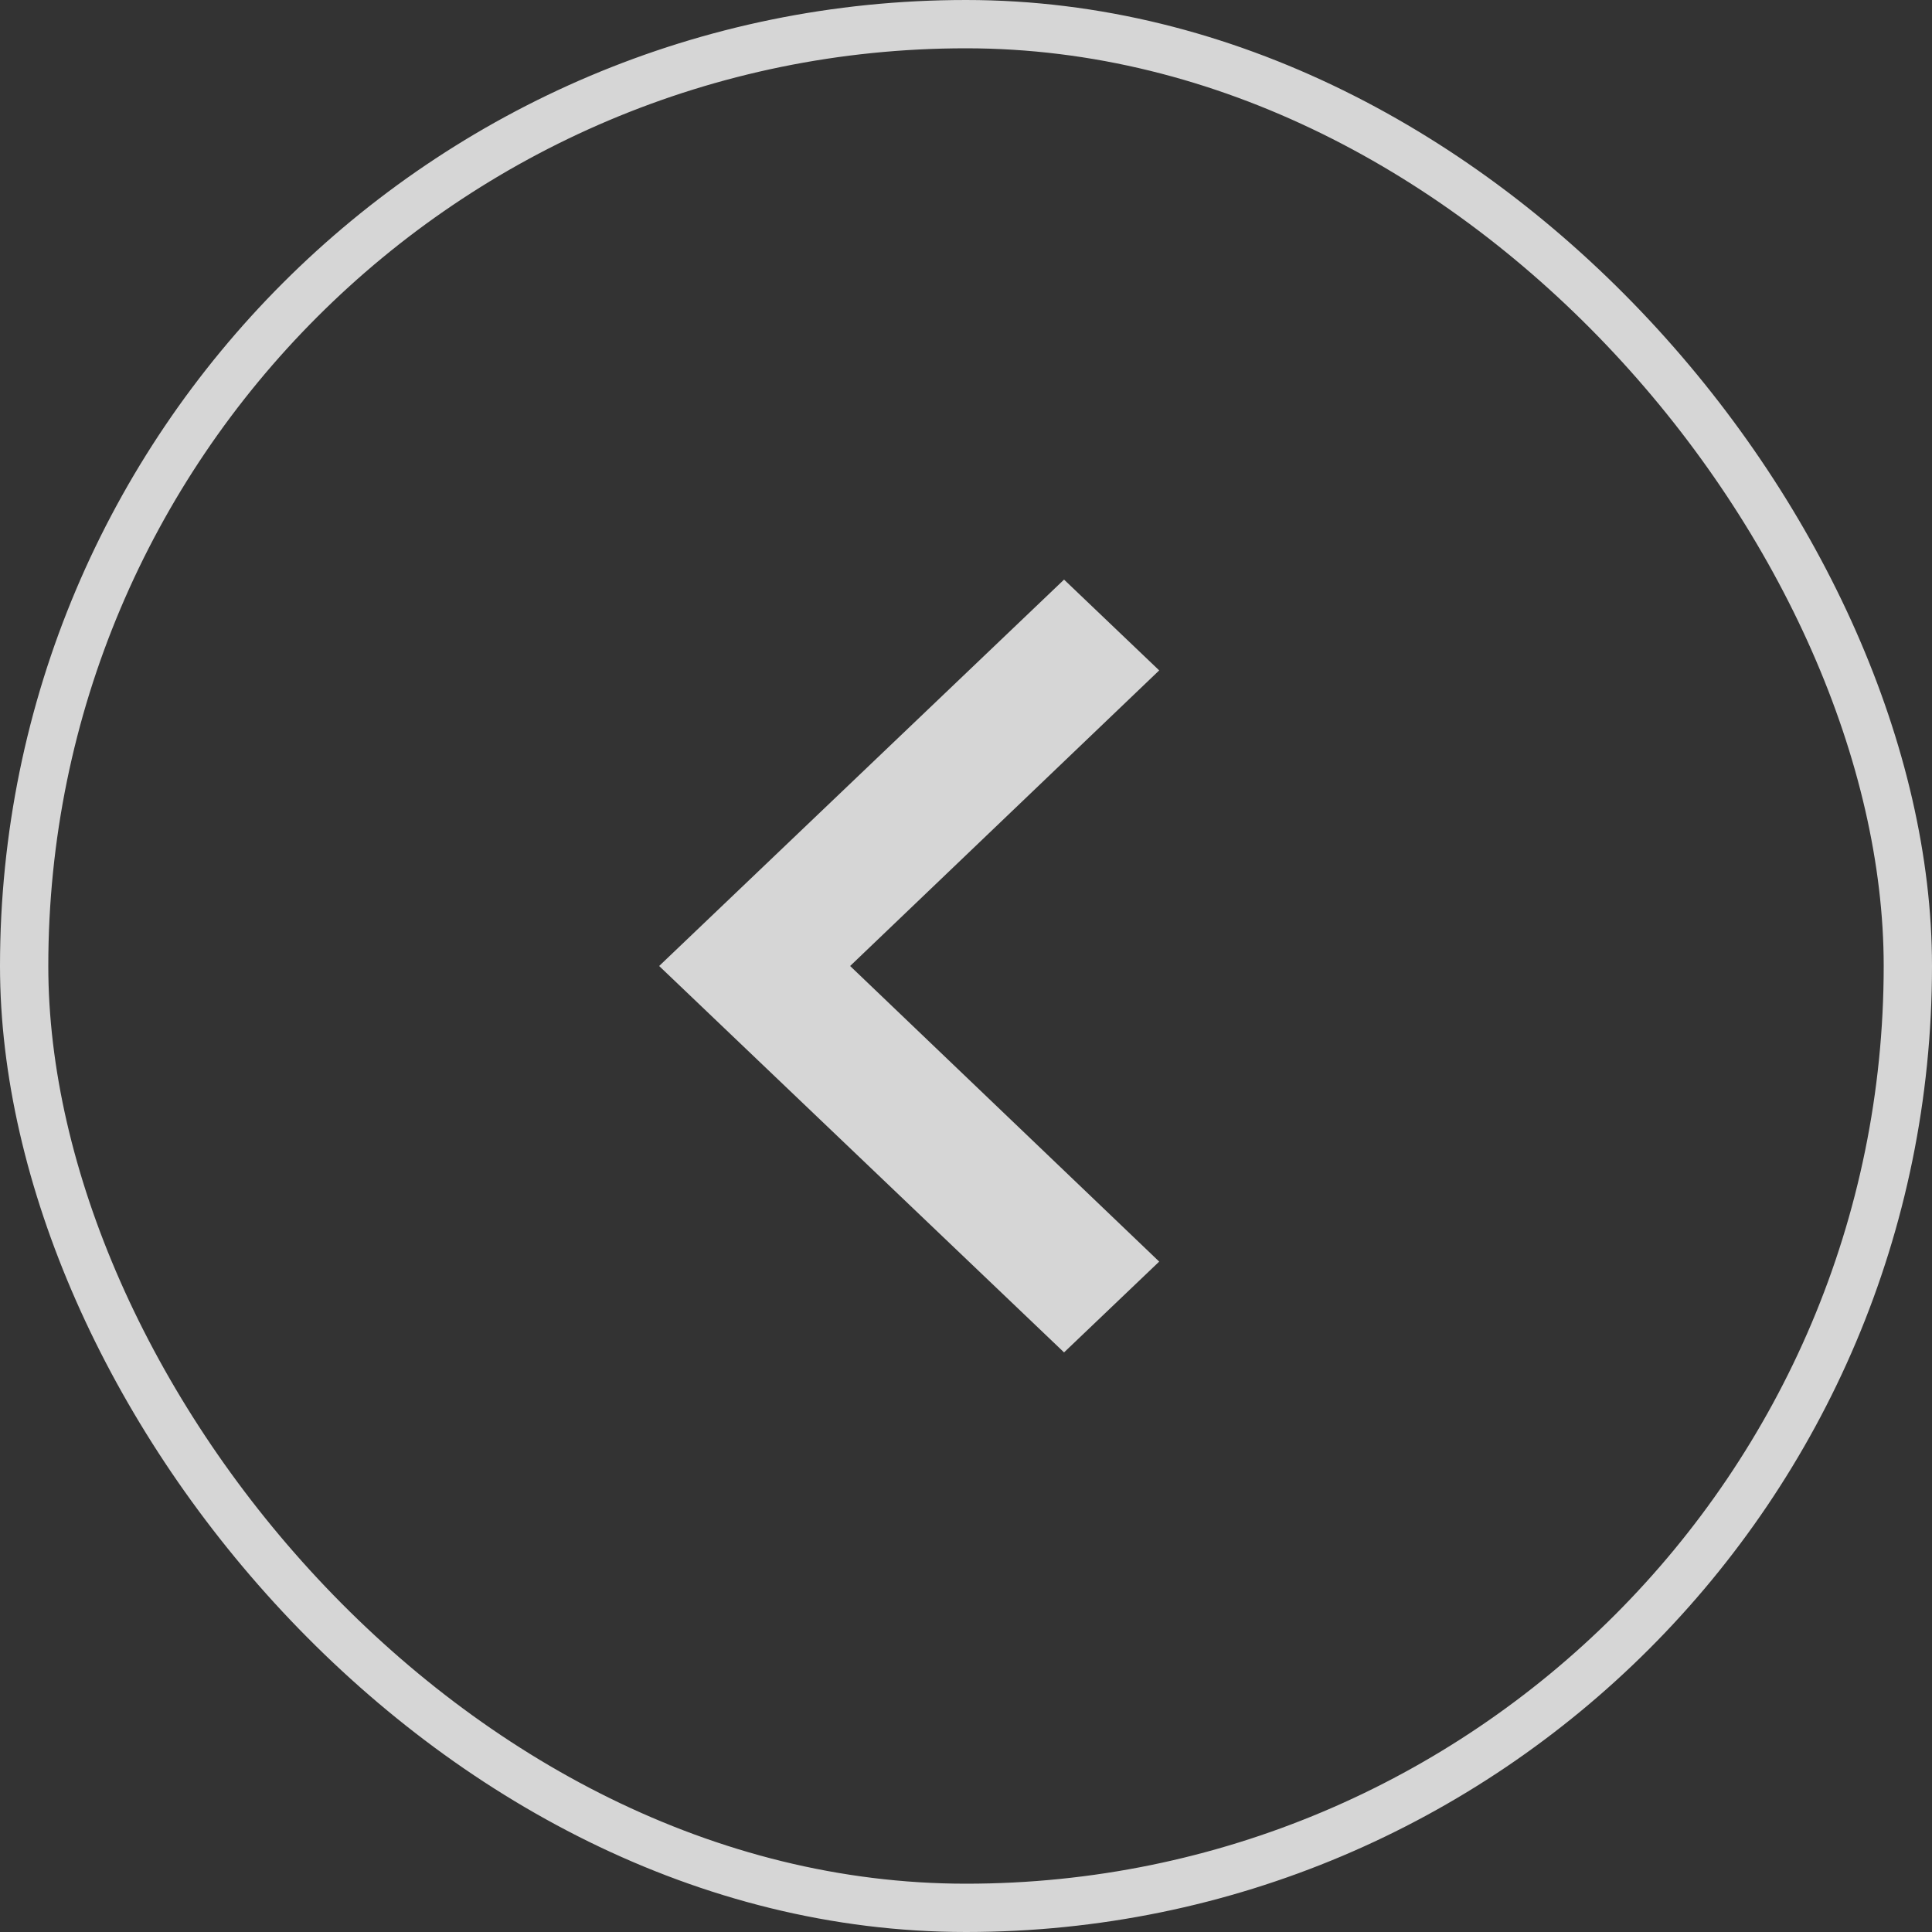 <svg width="40" height="40" viewBox="0 0 40 40" fill="none" xmlns="http://www.w3.org/2000/svg">
	<rect x="0" y="0" width="40" height="40" fill="#333333" stroke="none"/>
	<g opacity="0.8">
		<path d="M22.03 28L24 26.12L17.601 20L24 13.88L22.03 12L13.647 20L22.03 28Z" fill="white"/>
		<rect x="39.5" y="39.5" width="39" height="39" rx="19.5" transform="rotate(-180 39.5 39.5)" stroke="white"/>
	</g>
</svg>
